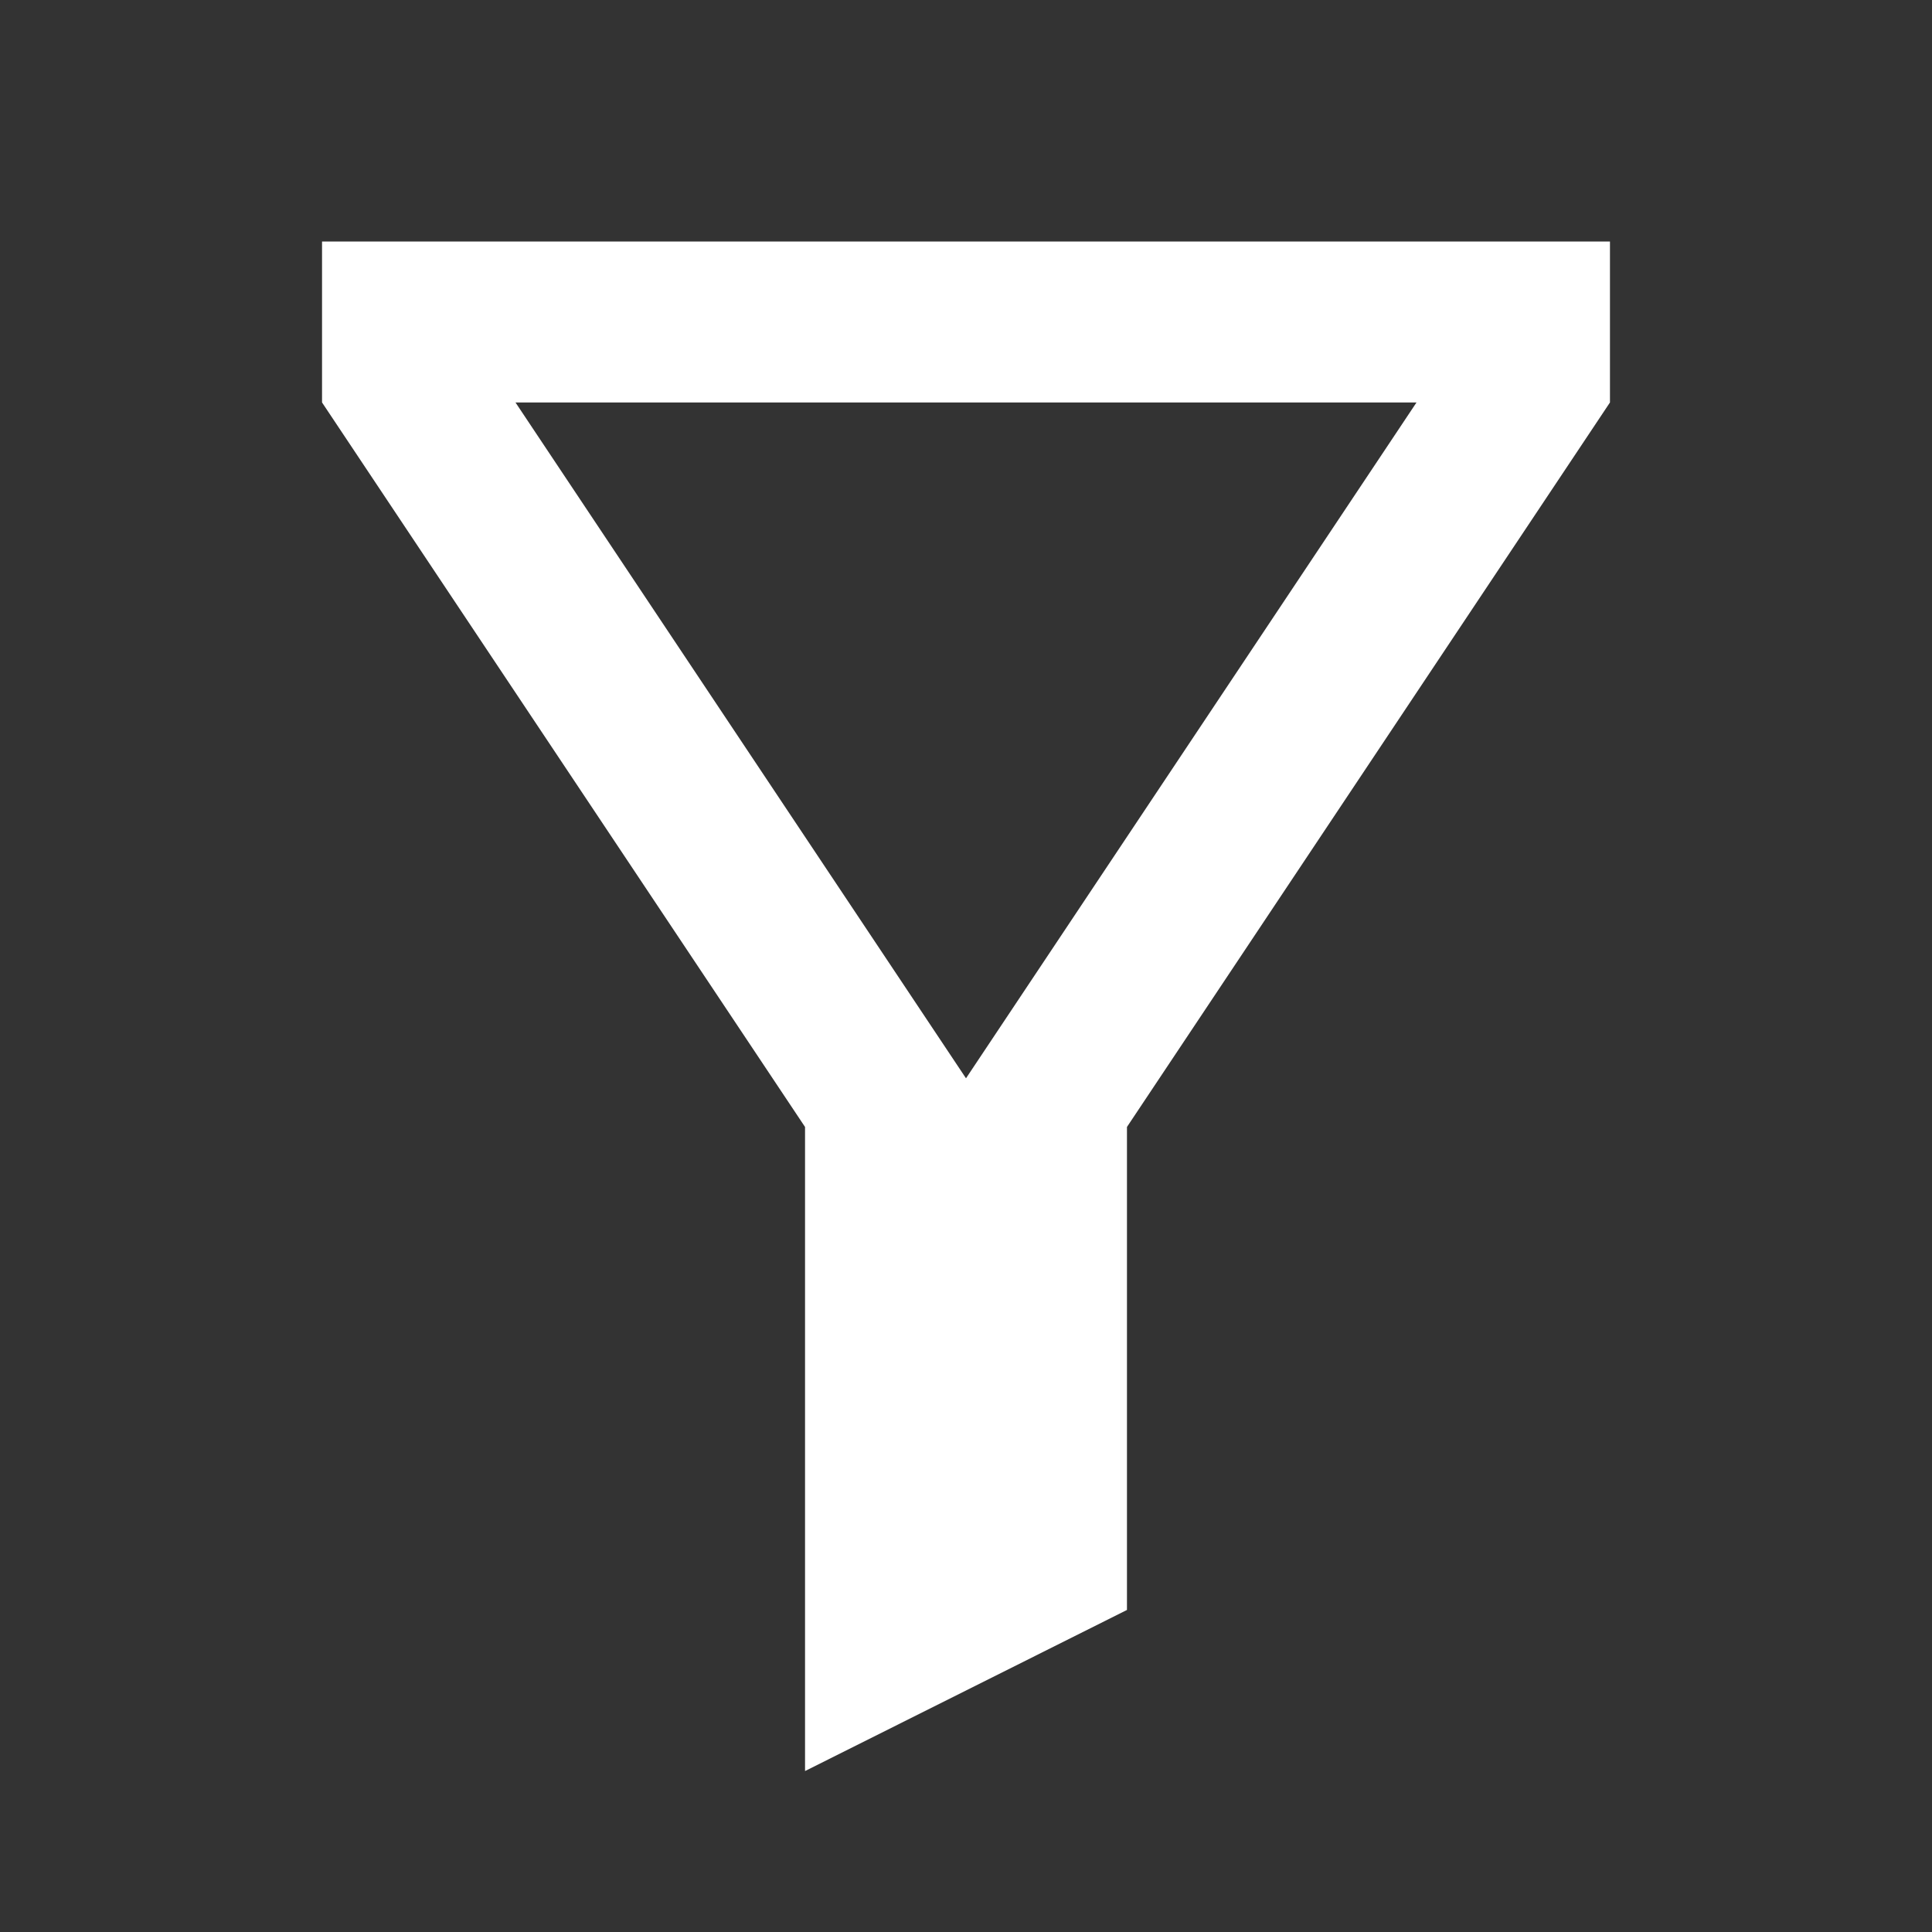 <svg width="16" height="16" viewBox="0 0 16 16" fill="none" xmlns="http://www.w3.org/2000/svg">
<rect x="0" y="0" width="16" height="16" fill="#333333" stroke="none"/>
<path d="M9.333 9.333V13.333L6.667 14.667V9.333L2.667 3.333V2H13.333V3.333L9.333 9.333ZM4.269 3.333L8 8.93L11.731 3.333H4.269Z" fill="white"/>
</svg>
